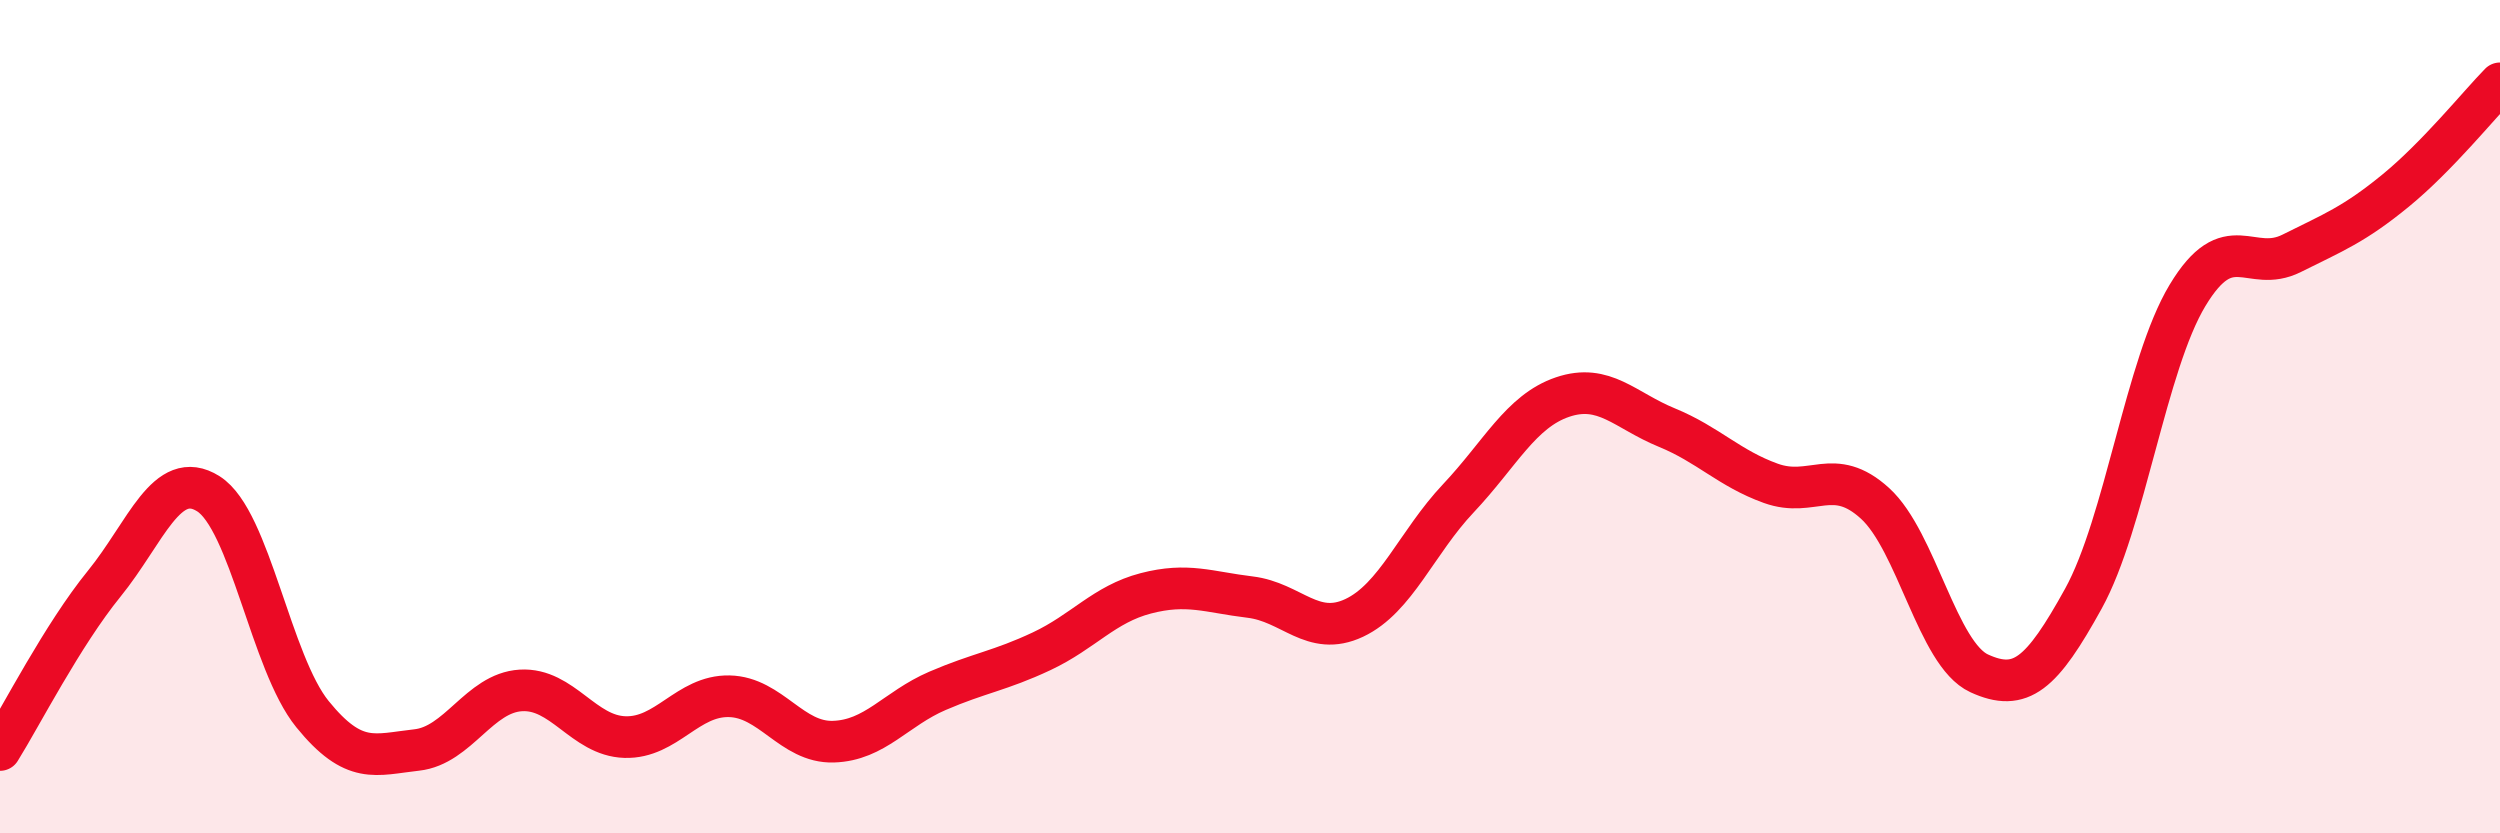 
    <svg width="60" height="20" viewBox="0 0 60 20" xmlns="http://www.w3.org/2000/svg">
      <path
        d="M 0,18 C 0.5,17.2 1.5,15.24 2.5,14.01 C 3.5,12.78 4,11.22 5,11.85 C 6,12.48 6.5,15.91 7.5,17.14 C 8.5,18.37 9,18.11 10,18 C 11,17.89 11.5,16.63 12.5,16.57 C 13.5,16.51 14,17.66 15,17.69 C 16,17.72 16.5,16.69 17.5,16.71 C 18.5,16.73 19,17.83 20,17.8 C 21,17.77 21.5,17.01 22.5,16.58 C 23.5,16.15 24,16.1 25,15.63 C 26,15.16 26.5,14.5 27.5,14.24 C 28.5,13.98 29,14.21 30,14.33 C 31,14.45 31.5,15.3 32.5,14.83 C 33.5,14.36 34,13.02 35,11.96 C 36,10.9 36.5,9.87 37.5,9.53 C 38.5,9.19 39,9.85 40,10.26 C 41,10.67 41.5,11.24 42.5,11.6 C 43.5,11.96 44,11.17 45,12.08 C 46,12.99 46.5,15.7 47.5,16.16 C 48.5,16.62 49,16.18 50,14.37 C 51,12.56 51.5,8.75 52.5,7.09 C 53.5,5.43 54,6.58 55,6.08 C 56,5.58 56.5,5.39 57.5,4.57 C 58.5,3.75 59.5,2.51 60,2L60 20L0 20Z"
        fill="#EB0A25"
        opacity="0.1"
        stroke-linecap="round"
        stroke-linejoin="round"
      />
      <path
        d="M 0,18 C 0.5,17.2 1.5,15.24 2.5,14.01 C 3.5,12.78 4,11.22 5,11.85 C 6,12.48 6.5,15.91 7.5,17.14 C 8.5,18.37 9,18.11 10,18 C 11,17.89 11.5,16.63 12.5,16.57 C 13.5,16.51 14,17.66 15,17.69 C 16,17.72 16.5,16.69 17.5,16.71 C 18.5,16.73 19,17.83 20,17.8 C 21,17.77 21.5,17.01 22.5,16.58 C 23.5,16.15 24,16.1 25,15.63 C 26,15.16 26.5,14.5 27.5,14.24 C 28.5,13.98 29,14.21 30,14.33 C 31,14.45 31.5,15.3 32.5,14.83 C 33.5,14.36 34,13.02 35,11.96 C 36,10.9 36.5,9.87 37.5,9.53 C 38.5,9.19 39,9.85 40,10.26 C 41,10.67 41.5,11.24 42.5,11.6 C 43.5,11.96 44,11.17 45,12.08 C 46,12.99 46.5,15.7 47.5,16.16 C 48.5,16.62 49,16.18 50,14.37 C 51,12.56 51.5,8.75 52.5,7.09 C 53.5,5.43 54,6.58 55,6.08 C 56,5.58 56.5,5.39 57.5,4.57 C 58.5,3.75 59.5,2.51 60,2"
        stroke="#EB0A25"
        stroke-width="1"
        fill="none"
        stroke-linecap="round"
        stroke-linejoin="round"
      />
    </svg>
  